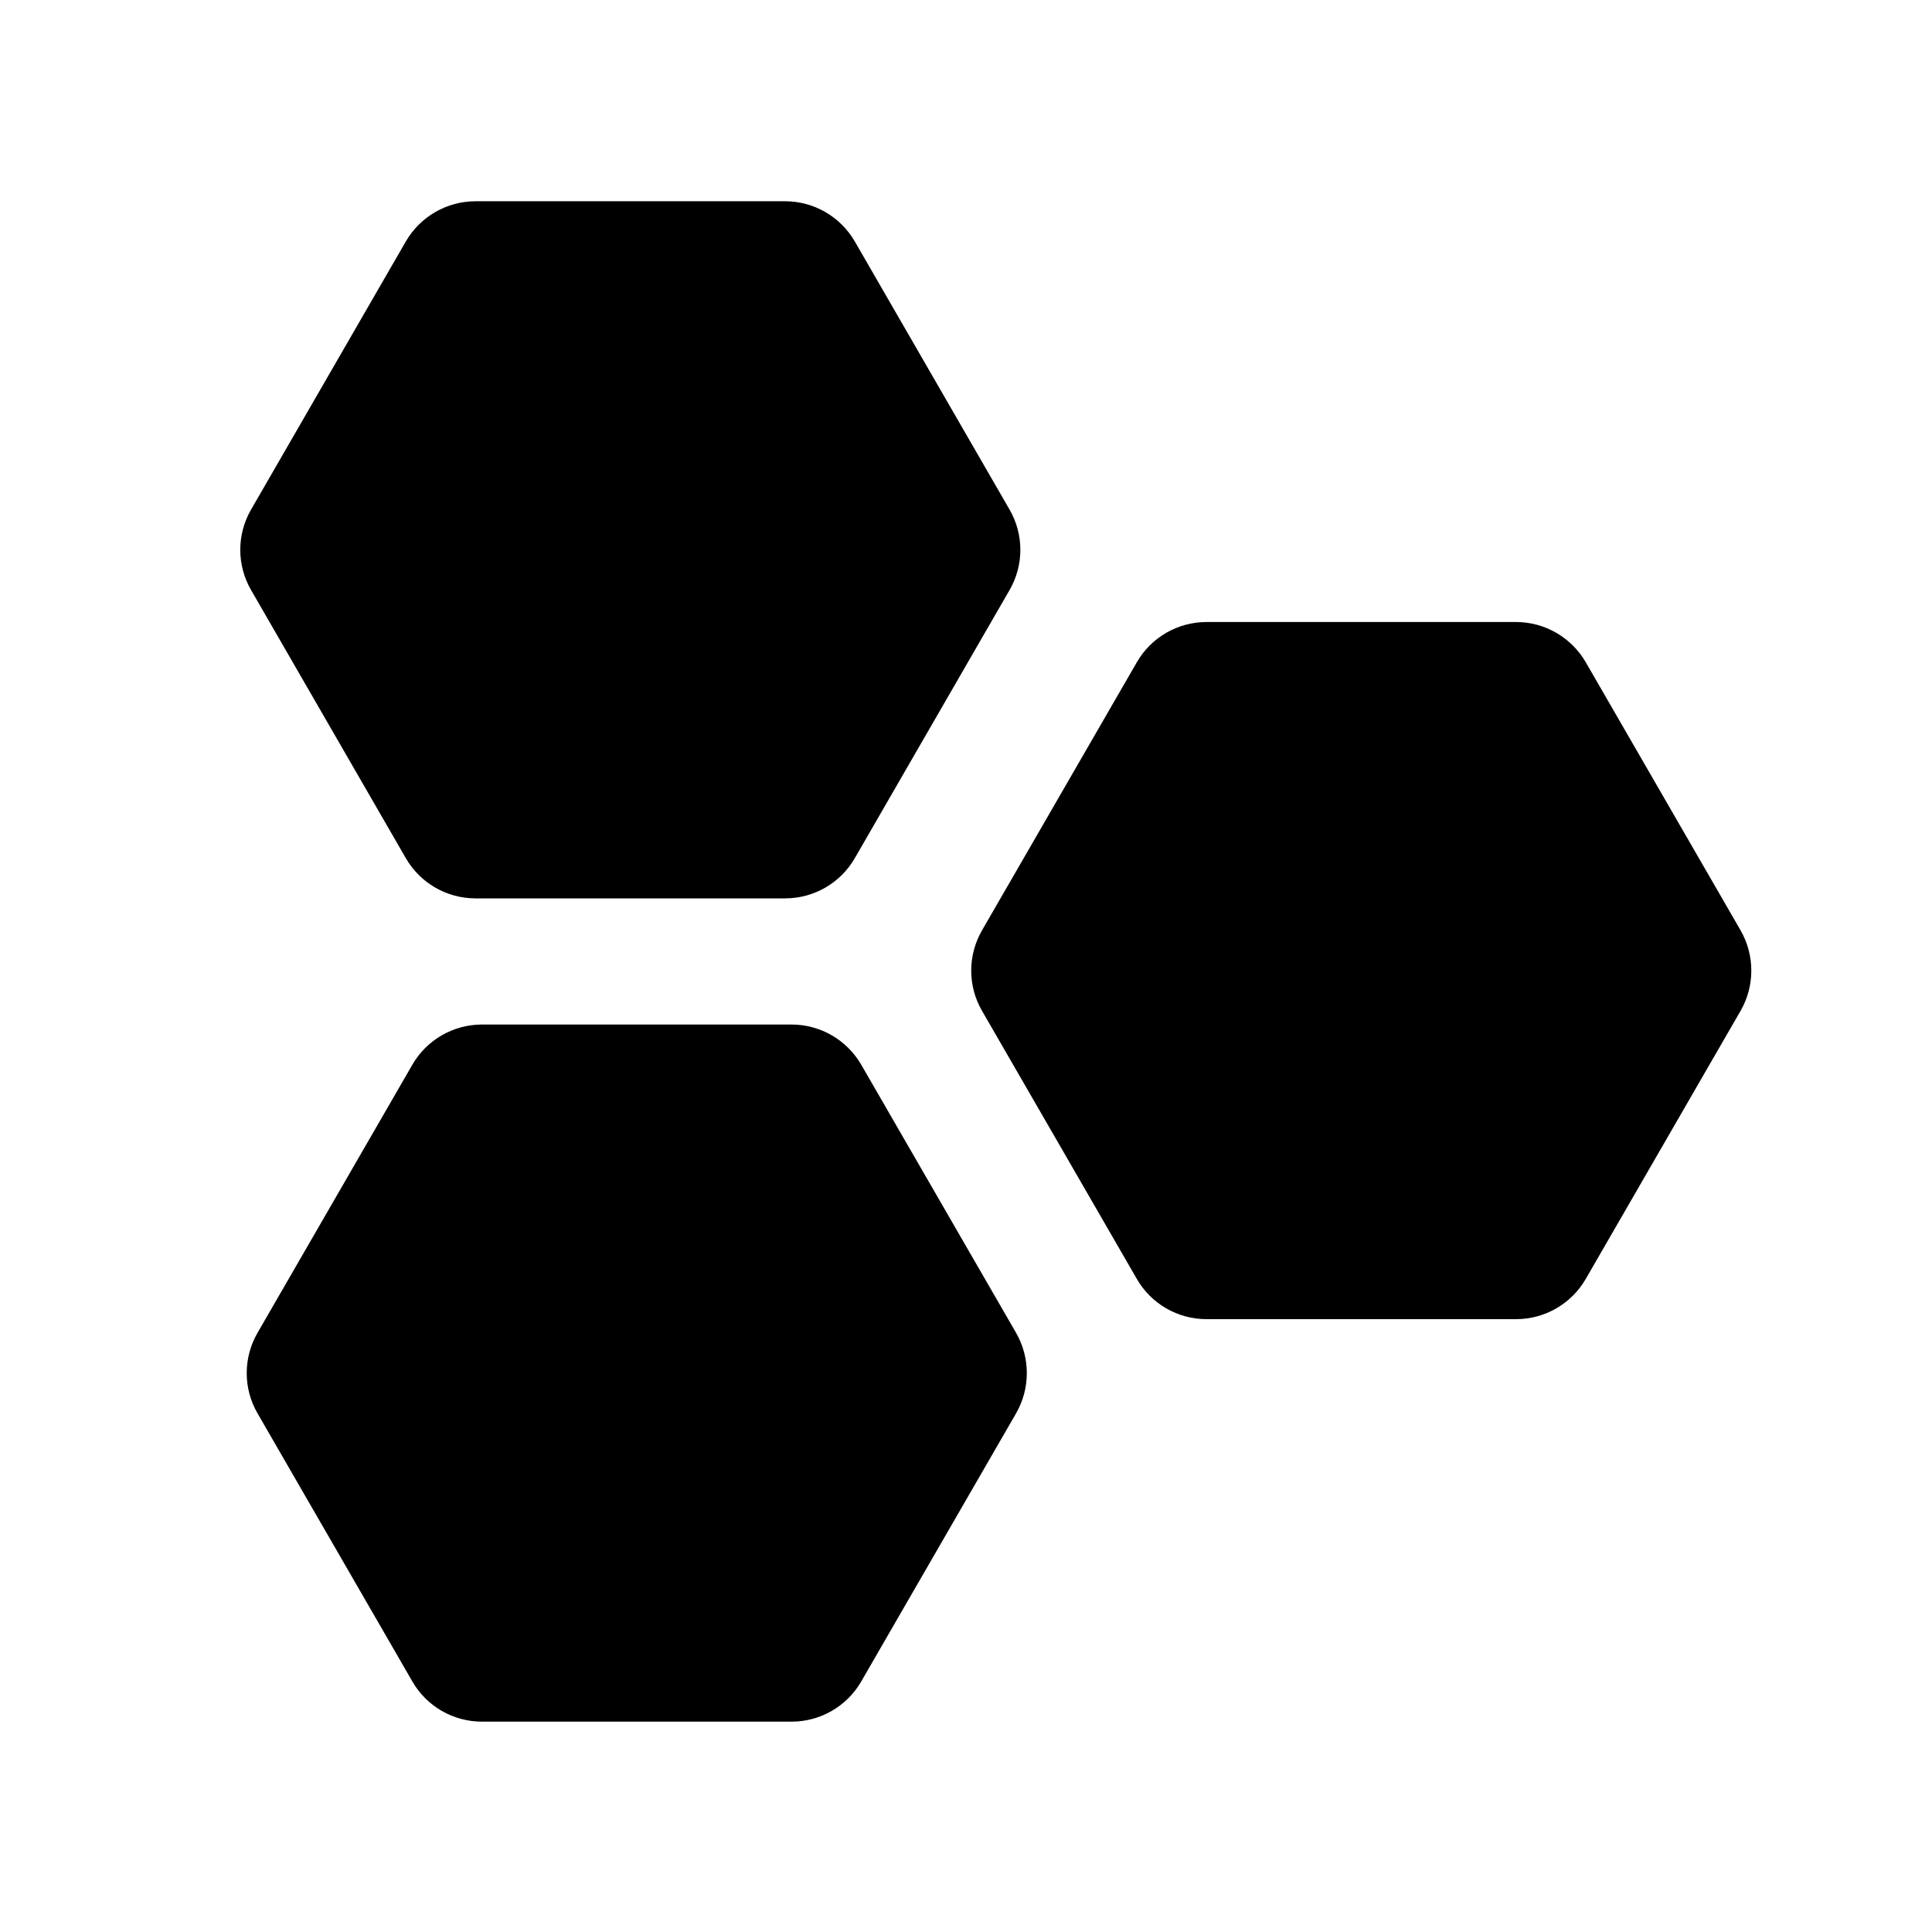 <?xml version="1.0" encoding="utf-8"?><!-- Uploaded to: SVG Repo, www.svgrepo.com, Generator: SVG Repo Mixer Tools -->
<svg fill="#000000" width="800px" height="800px" viewBox="0 0 24 24" xmlns="http://www.w3.org/2000/svg">
<path d="M5.041 3C5.22 2.691 5.55 2.5 5.907 2.5L9.753 2.5C10.11 2.5 10.44 2.691 10.619 3L12.541 6.33C12.72 6.64 12.72 7.021 12.541 7.33L10.619 10.66C10.44 10.97 10.11 11.16 9.753 11.16H5.907C5.55 11.16 5.22 10.97 5.041 10.66L3.119 7.33C2.94 7.021 2.94 6.64 3.119 6.33L5.041 3Z"/>
<path d="M5.122 13.227C5.3 12.918 5.63 12.727 5.988 12.727H9.833C10.19 12.727 10.52 12.918 10.699 13.227L12.622 16.557C12.8 16.867 12.8 17.248 12.622 17.557L10.699 20.887C10.52 21.197 10.19 21.387 9.833 21.387H5.988C5.63 21.387 5.3 21.197 5.122 20.887L3.199 17.557C3.02 17.248 3.02 16.867 3.199 16.557L5.122 13.227Z"/>
<path d="M14.122 8.227C14.3 7.918 14.63 7.727 14.988 7.727L18.833 7.727C19.19 7.727 19.52 7.918 19.699 8.227L21.622 11.557C21.8 11.867 21.8 12.248 21.622 12.557L19.699 15.887C19.52 16.197 19.19 16.387 18.833 16.387H14.988C14.63 16.387 14.3 16.197 14.122 15.887L12.199 12.557C12.02 12.248 12.02 11.867 12.199 11.557L14.122 8.227Z"/>
</svg>